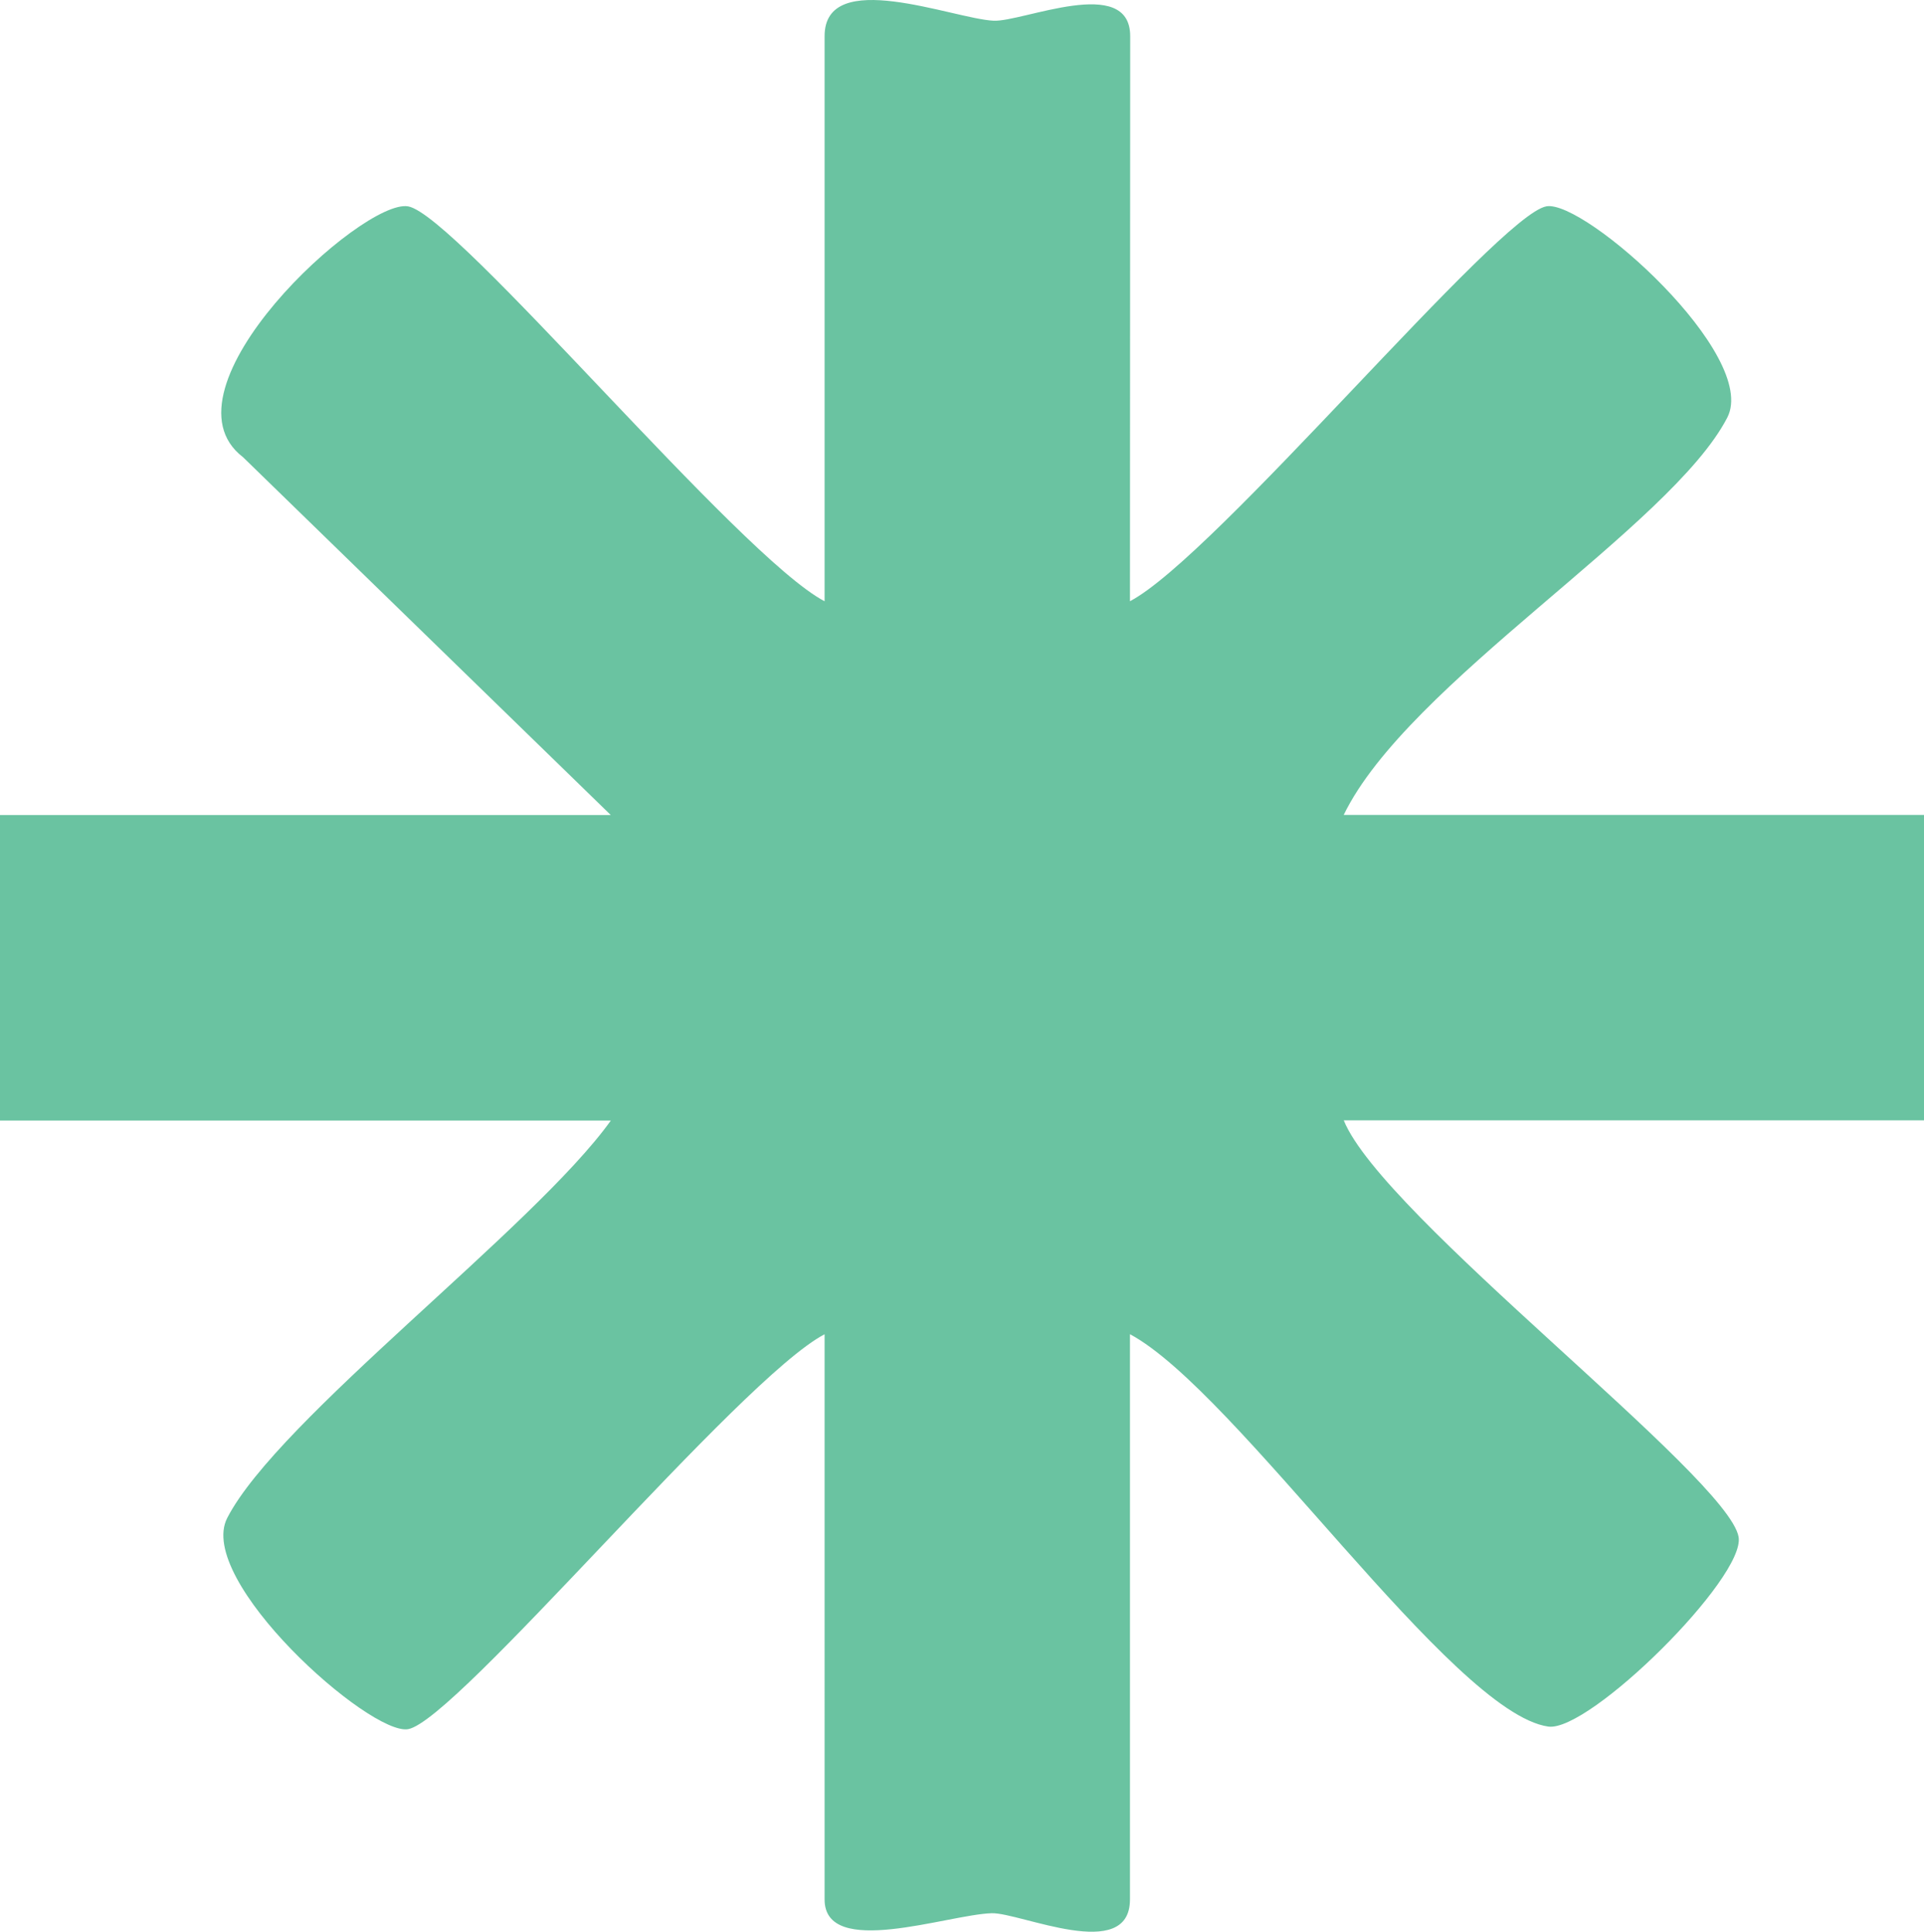 <svg xmlns="http://www.w3.org/2000/svg" width="40.991" height="41.147" viewBox="0 0 40.991 41.147">
  <path id="Path_76" data-name="Path 76" d="M24.074,629.345c1.815-.95,7.842-8.231,8.873-8.412.816-.143,4.538,3.176,3.853,4.5-1.2,2.325-6.81,5.653-8.172,8.464H40.991v6.507H28.629c.821,2.035,8.188,7.591,8.412,8.873.151.865-3.182,4.165-4.056,4.04-2.05-.293-6.644-7.145-8.911-8.358V657c0,1.363-2.342.275-2.947.293-.937.029-3.559.974-3.559-.293V644.96c-1.815.95-7.842,8.231-8.873,8.412-.816.142-4.537-3.176-3.853-4.5,1.085-2.106,6.54-6.184,8.172-8.464H0V633.9H13.013l-7.836-7.624c-1.889-1.446,2.543-5.512,3.518-5.342,1.031.18,7.058,7.462,8.873,8.412V617.308c0-1.486,2.737-.371,3.6-.329.612.031,2.911-.992,2.911.329Z" transform="translate(0 -616.538)" fill="#6ac3a1"/>
</svg>
